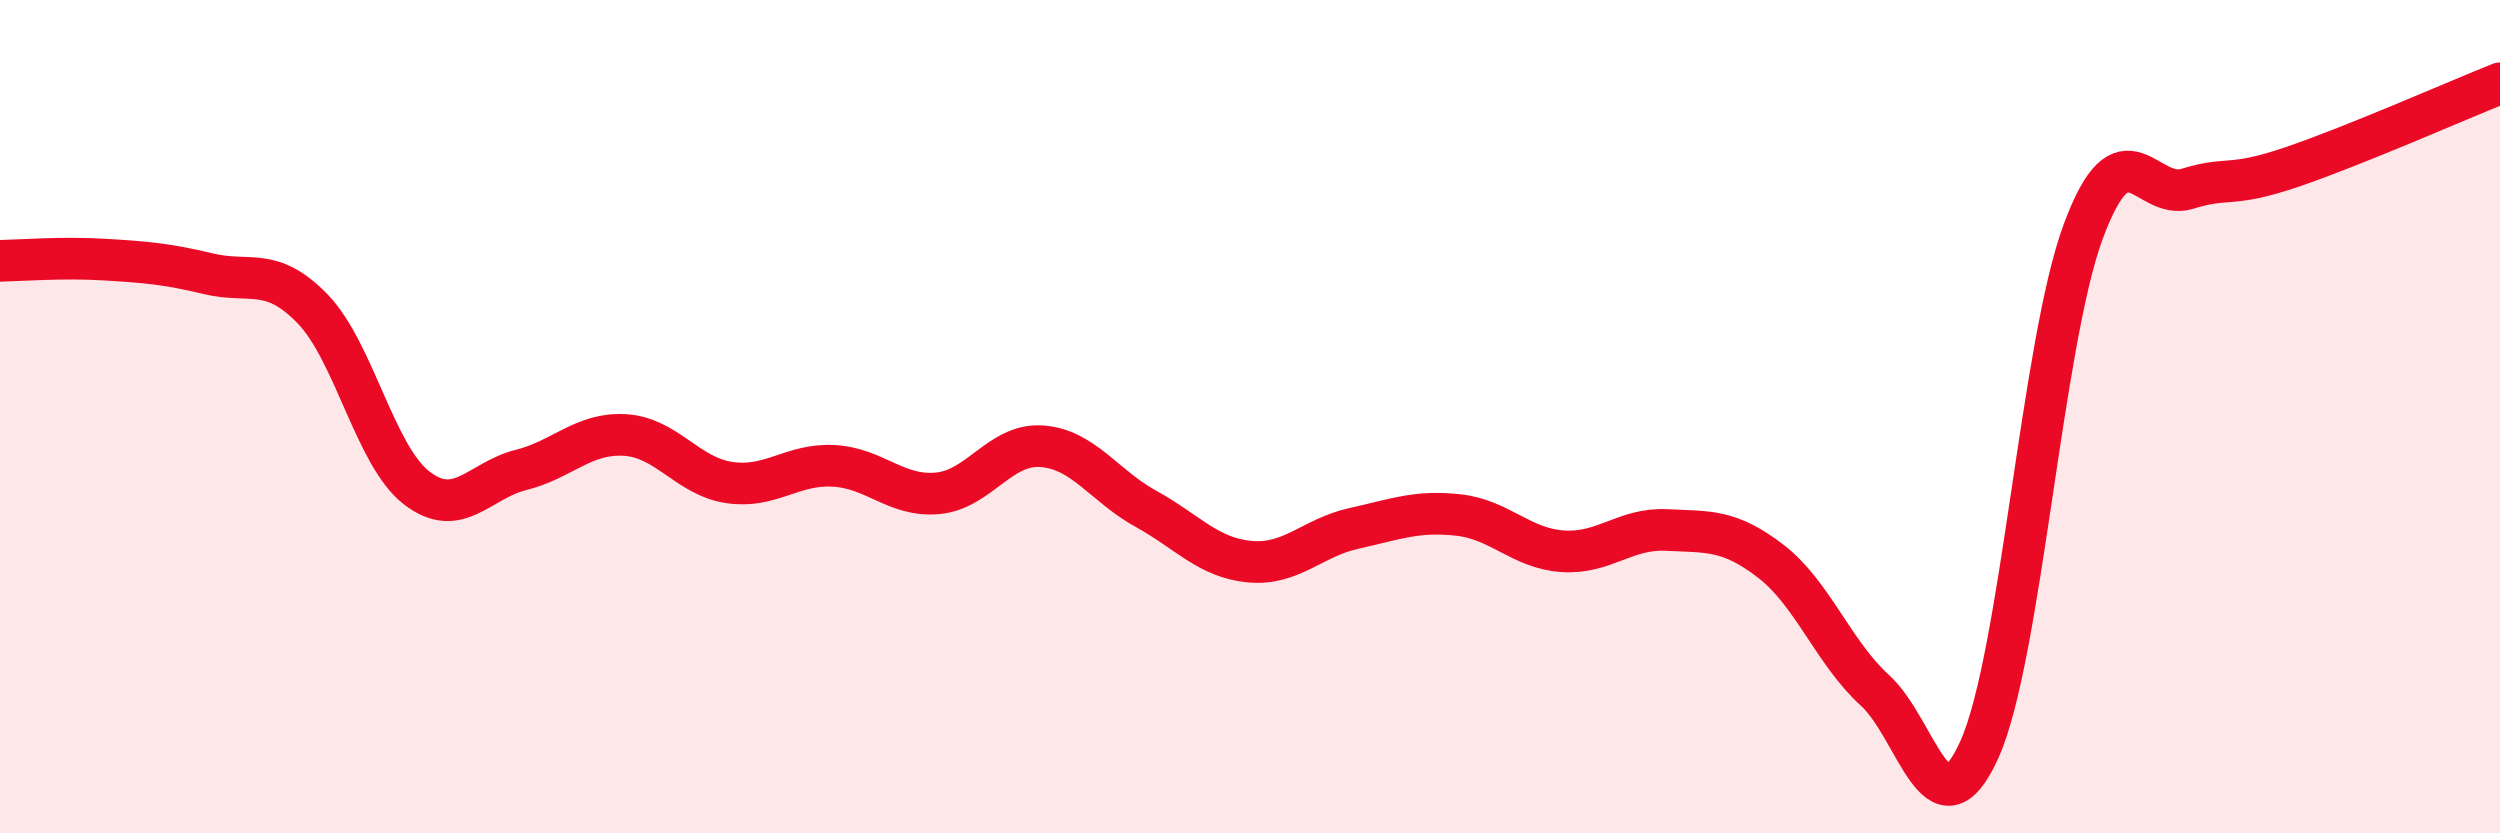 
    <svg width="60" height="20" viewBox="0 0 60 20" xmlns="http://www.w3.org/2000/svg">
      <path
        d="M 0,6.26 C 0.5,6.25 1.5,6.17 2.5,6.23 C 3.5,6.29 4,6.33 5,6.57 C 6,6.81 6.5,6.38 7.5,7.41 C 8.5,8.44 9,10.94 10,11.71 C 11,12.48 11.5,11.53 12.5,11.28 C 13.5,11.03 14,10.38 15,10.44 C 16,10.5 16.5,11.43 17.5,11.58 C 18.5,11.73 19,11.13 20,11.18 C 21,11.23 21.5,11.93 22.5,11.84 C 23.5,11.75 24,10.64 25,10.71 C 26,10.78 26.5,11.66 27.5,12.21 C 28.5,12.76 29,13.39 30,13.48 C 31,13.57 31.5,12.9 32.5,12.68 C 33.5,12.46 34,12.25 35,12.36 C 36,12.47 36.5,13.16 37.5,13.23 C 38.5,13.3 39,12.67 40,12.72 C 41,12.77 41.5,12.7 42.5,13.47 C 43.5,14.24 44,15.66 45,16.57 C 46,17.48 46.5,20.2 47.5,18 C 48.5,15.8 49,8.24 50,5.55 C 51,2.86 51.5,4.84 52.5,4.53 C 53.5,4.22 53.5,4.52 55,4.01 C 56.5,3.5 59,2.4 60,2L60 20L0 20Z"
        fill="#EB0A25"
        opacity="0.1"
        stroke-linecap="round"
        stroke-linejoin="round"
      />
      <path
        d="M 0,6.26 C 0.5,6.25 1.5,6.17 2.5,6.23 C 3.5,6.29 4,6.33 5,6.57 C 6,6.81 6.5,6.38 7.5,7.41 C 8.5,8.44 9,10.94 10,11.71 C 11,12.48 11.5,11.53 12.5,11.28 C 13.5,11.03 14,10.38 15,10.44 C 16,10.5 16.5,11.43 17.5,11.58 C 18.5,11.73 19,11.13 20,11.18 C 21,11.23 21.5,11.93 22.5,11.84 C 23.5,11.75 24,10.64 25,10.71 C 26,10.78 26.5,11.66 27.5,12.21 C 28.5,12.76 29,13.39 30,13.48 C 31,13.57 31.5,12.9 32.5,12.68 C 33.5,12.46 34,12.25 35,12.36 C 36,12.47 36.5,13.16 37.5,13.23 C 38.5,13.3 39,12.67 40,12.72 C 41,12.77 41.5,12.7 42.5,13.47 C 43.5,14.24 44,15.66 45,16.57 C 46,17.48 46.5,20.2 47.5,18 C 48.5,15.8 49,8.24 50,5.55 C 51,2.86 51.5,4.84 52.5,4.53 C 53.5,4.22 53.5,4.52 55,4.01 C 56.5,3.5 59,2.4 60,2"
        stroke="#EB0A25"
        stroke-width="1"
        fill="none"
        stroke-linecap="round"
        stroke-linejoin="round"
      />
    </svg>
  